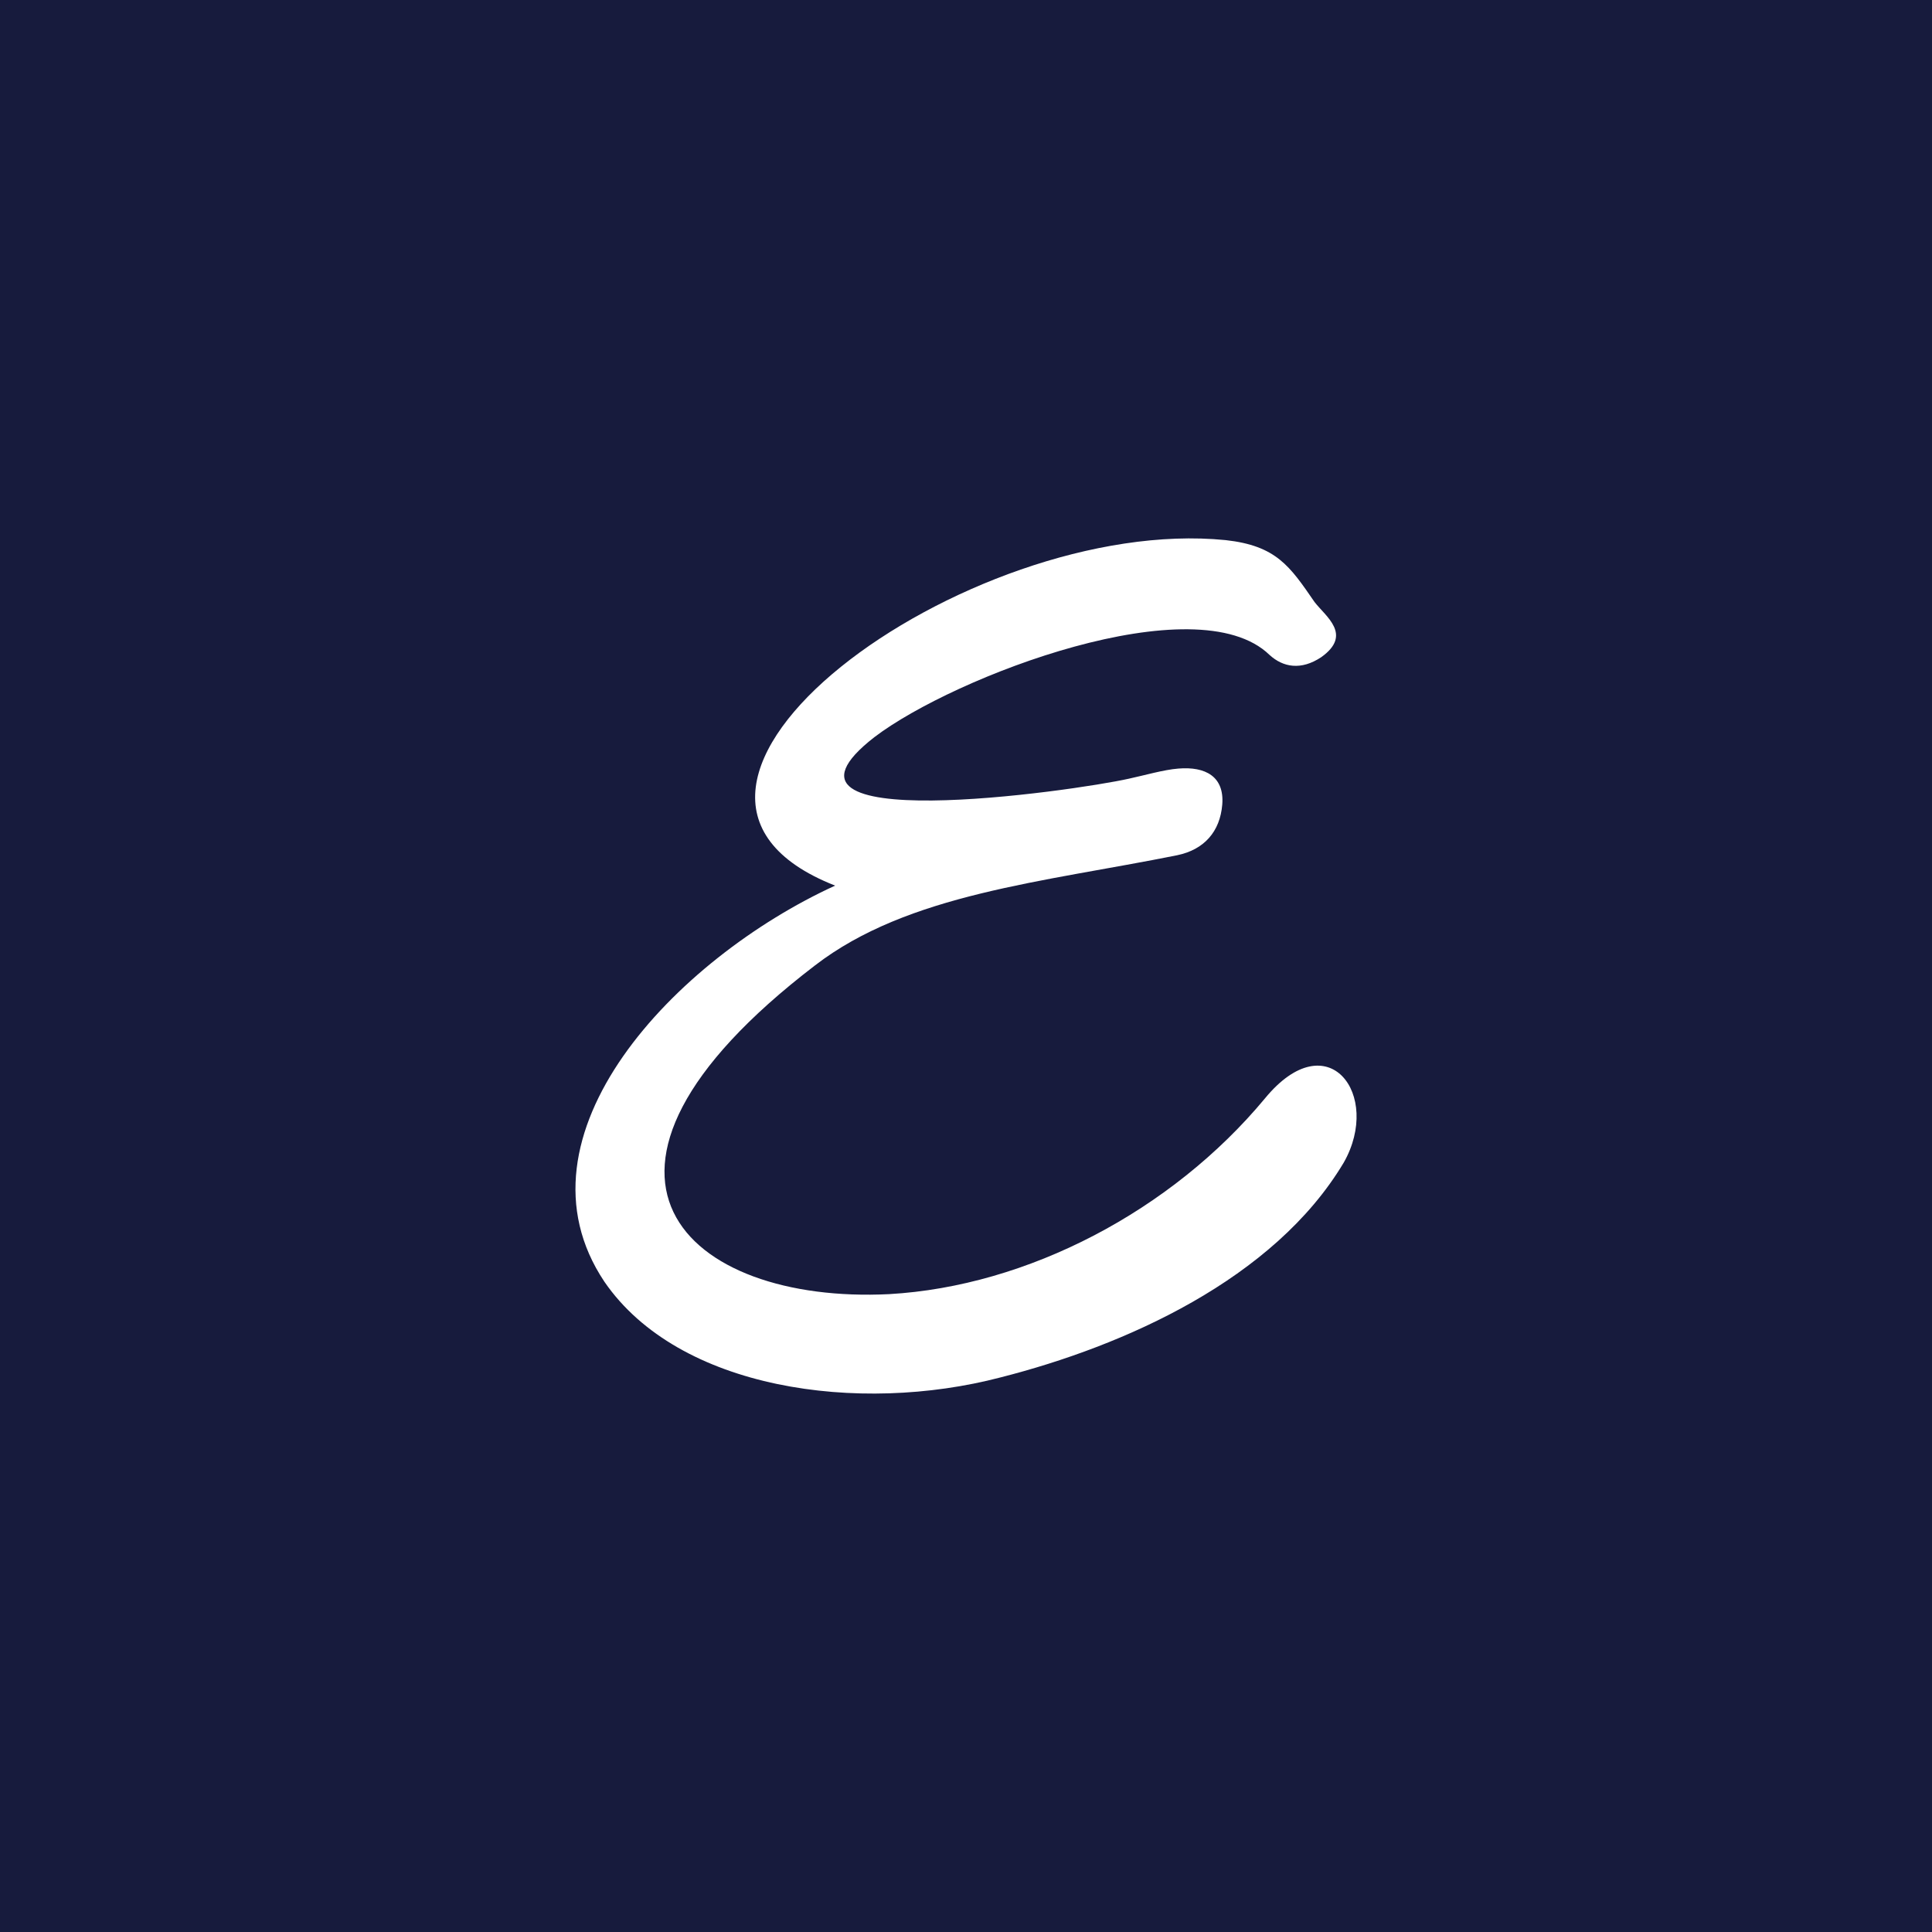 <?xml version="1.0" encoding="UTF-8"?>
<svg id="katman_1" data-name="katman 1" xmlns="http://www.w3.org/2000/svg" viewBox="0 0 1000 1000">
  <defs>
    <style>
      .cls-1 {
        fill: #fff;
      }

      .cls-2 {
        fill: #171b3d;
      }
    </style>
  </defs>
  <rect class="cls-2" width="1000" height="1000"/>
  <path class="cls-1" d="M634.38,279.56c26.21,2.91,33.2,13.4,46.02,32.04,5.83,7.57,19.81,16.89,3.49,28.54-10.49,6.99-19.81,5.24-26.79-1.16-37.86-36.7-163.1,11.07-204.46,42.52-67.57,52.43,103.1,27.96,131.65,21.55,8.16-1.75,18.06-4.66,25.63-5.24,13.98-1.16,23.88,4.08,22.72,18.64-1.16,13.98-9.32,23.3-23.3,26.21-69.32,13.98-139.22,19.81-187.57,57.09-141.55,108.35-66.41,175.34,38.45,170.09,71.65-4.08,146.21-43.11,194.56-101.36,32.62-39.61,60.58-1.75,40.78,33.2-36.12,60.58-113.59,94.95-177.67,111.26-73.4,19.22-166.6,6.41-205.04-49.51-50.68-75.73,36.7-167.18,119.41-205.04-127.57-50.1,68.15-192.23,202.13-178.83Z"/>
</svg>